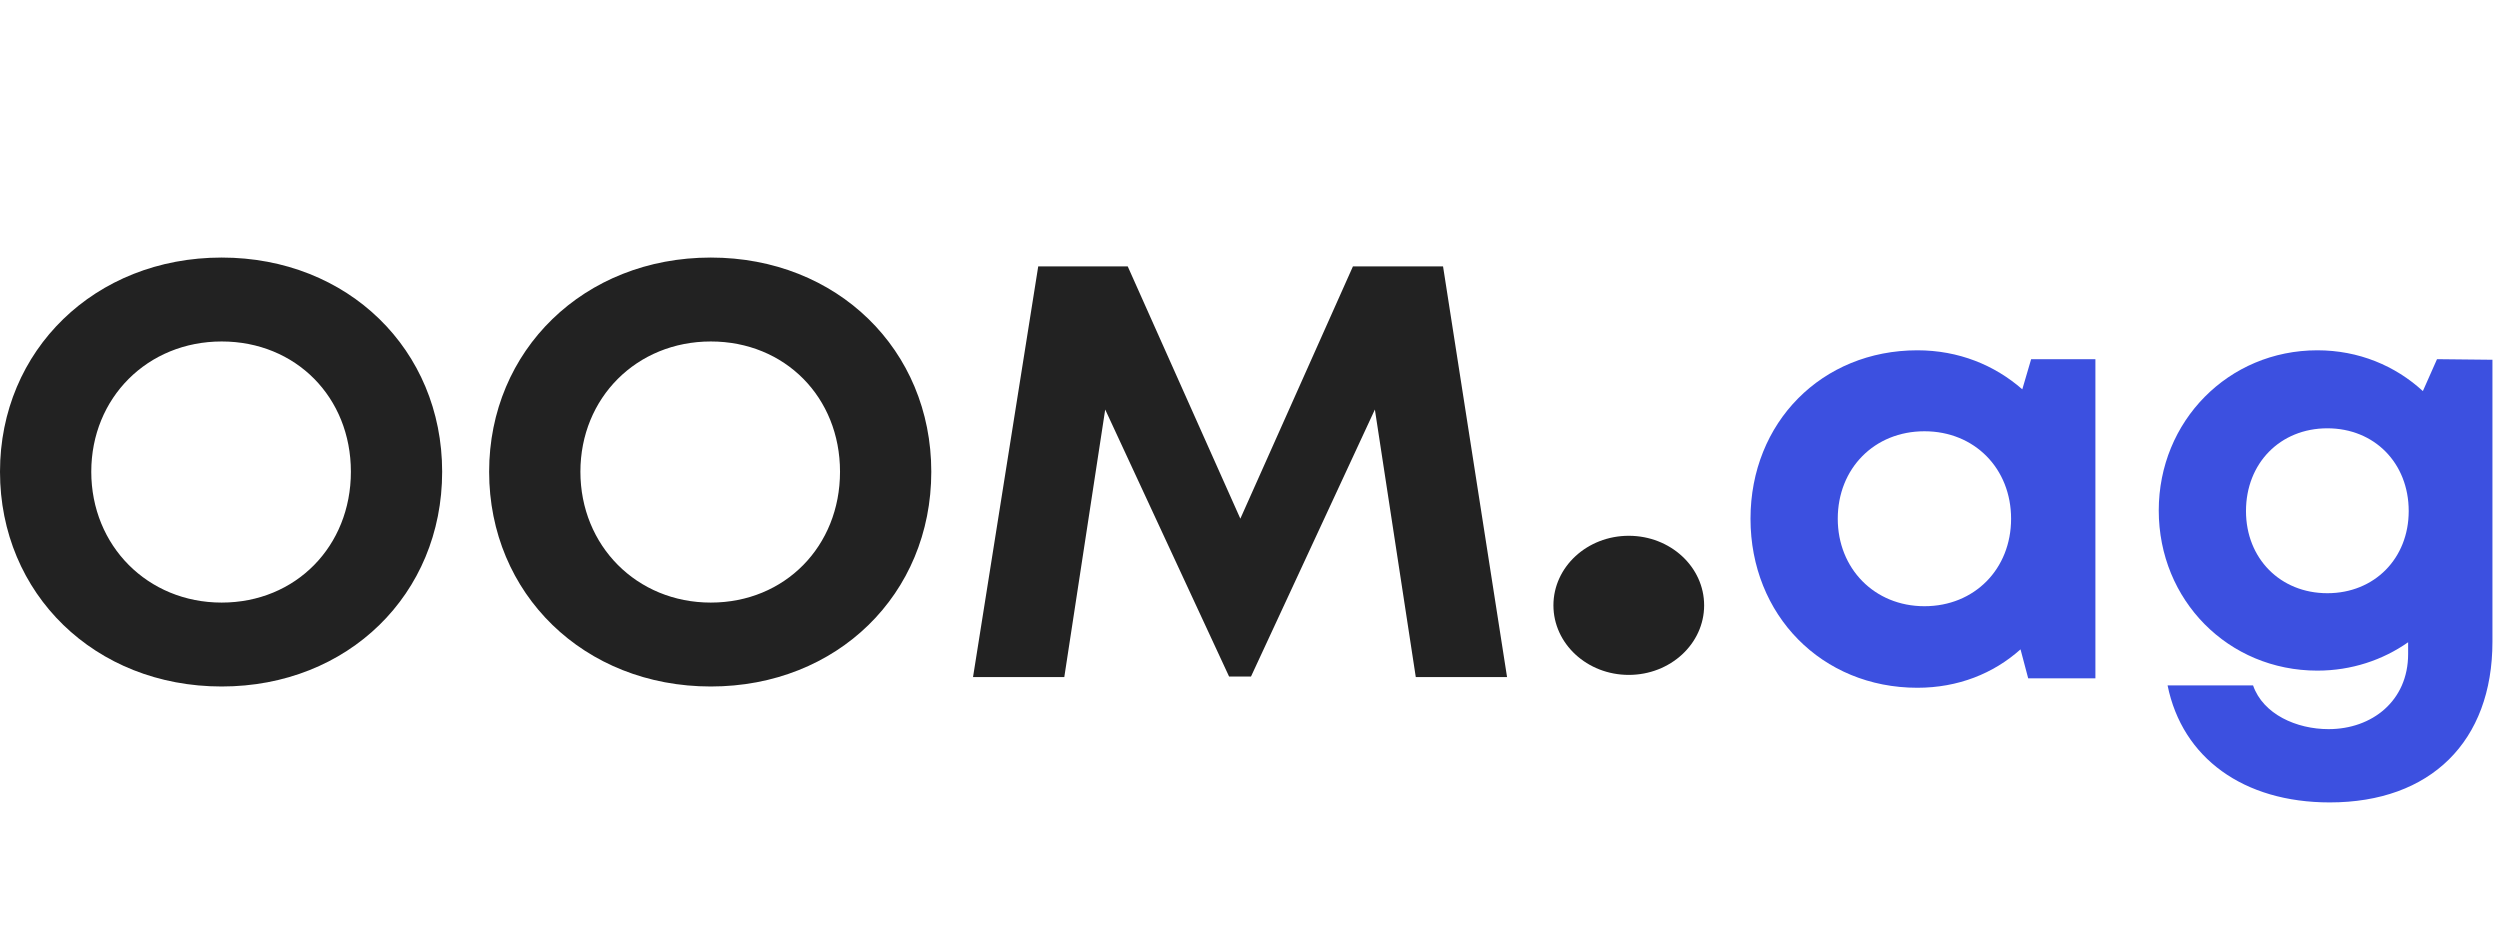 <svg width="124" height="46" viewBox="0 0 124 46" fill="none" xmlns="http://www.w3.org/2000/svg">
<path d="M10.995 34.05C17.257 34.05 21.931 29.481 21.931 23.398C21.931 17.345 17.257 12.775 10.995 12.775C4.704 12.775 0 17.374 0 23.398C0 29.452 4.704 34.05 10.995 34.05ZM10.995 29.888C7.32 29.888 4.527 27.065 4.527 23.398C4.527 19.731 7.32 16.937 10.995 16.937C14.67 16.937 17.404 19.702 17.404 23.398C17.404 27.094 14.67 29.888 10.995 29.888Z" fill="#222222"/>
<path d="M35.256 34.05C41.518 34.05 46.192 29.481 46.192 23.398C46.192 17.345 41.518 12.775 35.256 12.775C28.965 12.775 24.261 17.374 24.261 23.398C24.261 29.452 28.965 34.05 35.256 34.05ZM35.256 29.888C31.581 29.888 28.788 27.065 28.788 23.398C28.788 19.731 31.581 16.937 35.256 16.937C38.931 16.937 41.665 19.702 41.665 23.398C41.665 27.094 38.931 29.888 35.256 29.888Z" fill="#222222"/>
<path d="M74.75 33.584L71.575 13.212H67.106L61.521 25.726L55.935 13.212H51.496L48.262 33.584H52.789L54.818 20.313L60.962 33.555H62.05L68.194 20.313L70.223 33.584H74.75Z" fill="#222222"/>
<path d="M100.745 17.815L100.306 19.31C98.931 18.108 97.148 17.375 95.101 17.375C90.363 17.375 86.825 20.951 86.825 25.73C86.825 30.508 90.363 34.113 95.101 34.113C97.118 34.113 98.873 33.41 100.218 32.208L100.598 33.644H103.932V17.815H100.745ZM95.452 30.068C92.966 30.068 91.153 28.192 91.153 25.73C91.153 23.238 92.966 21.391 95.452 21.391C97.937 21.391 99.75 23.238 99.75 25.73C99.75 28.221 97.937 30.068 95.452 30.068Z" fill="#3C50E0"/>
<path d="M120.876 17.815L120.174 19.398C118.8 18.137 116.987 17.375 114.94 17.375C110.524 17.375 107.074 20.893 107.074 25.319C107.074 29.775 110.524 33.263 114.94 33.263C116.636 33.263 118.186 32.736 119.443 31.856V32.442C119.443 34.758 117.659 36.165 115.495 36.165C113.916 36.165 112.25 35.432 111.752 33.996H107.512C108.243 37.602 111.284 39.8 115.554 39.8C120.554 39.8 123.625 36.781 123.625 31.827V17.844L120.876 17.815ZM115.437 29.423C113.098 29.423 111.401 27.694 111.401 25.349C111.401 22.974 113.098 21.244 115.437 21.244C117.776 21.244 119.472 22.974 119.472 25.349C119.472 27.694 117.776 29.423 115.437 29.423Z" fill="#3C50E0"/>
<path d="M84.525 30.025C84.525 31.931 82.852 33.475 80.787 33.475C78.723 33.475 77.05 31.931 77.05 30.025C77.05 28.12 78.723 26.575 80.787 26.575C82.852 26.575 84.525 28.12 84.525 30.025Z" fill="#222222"/>
</svg>
